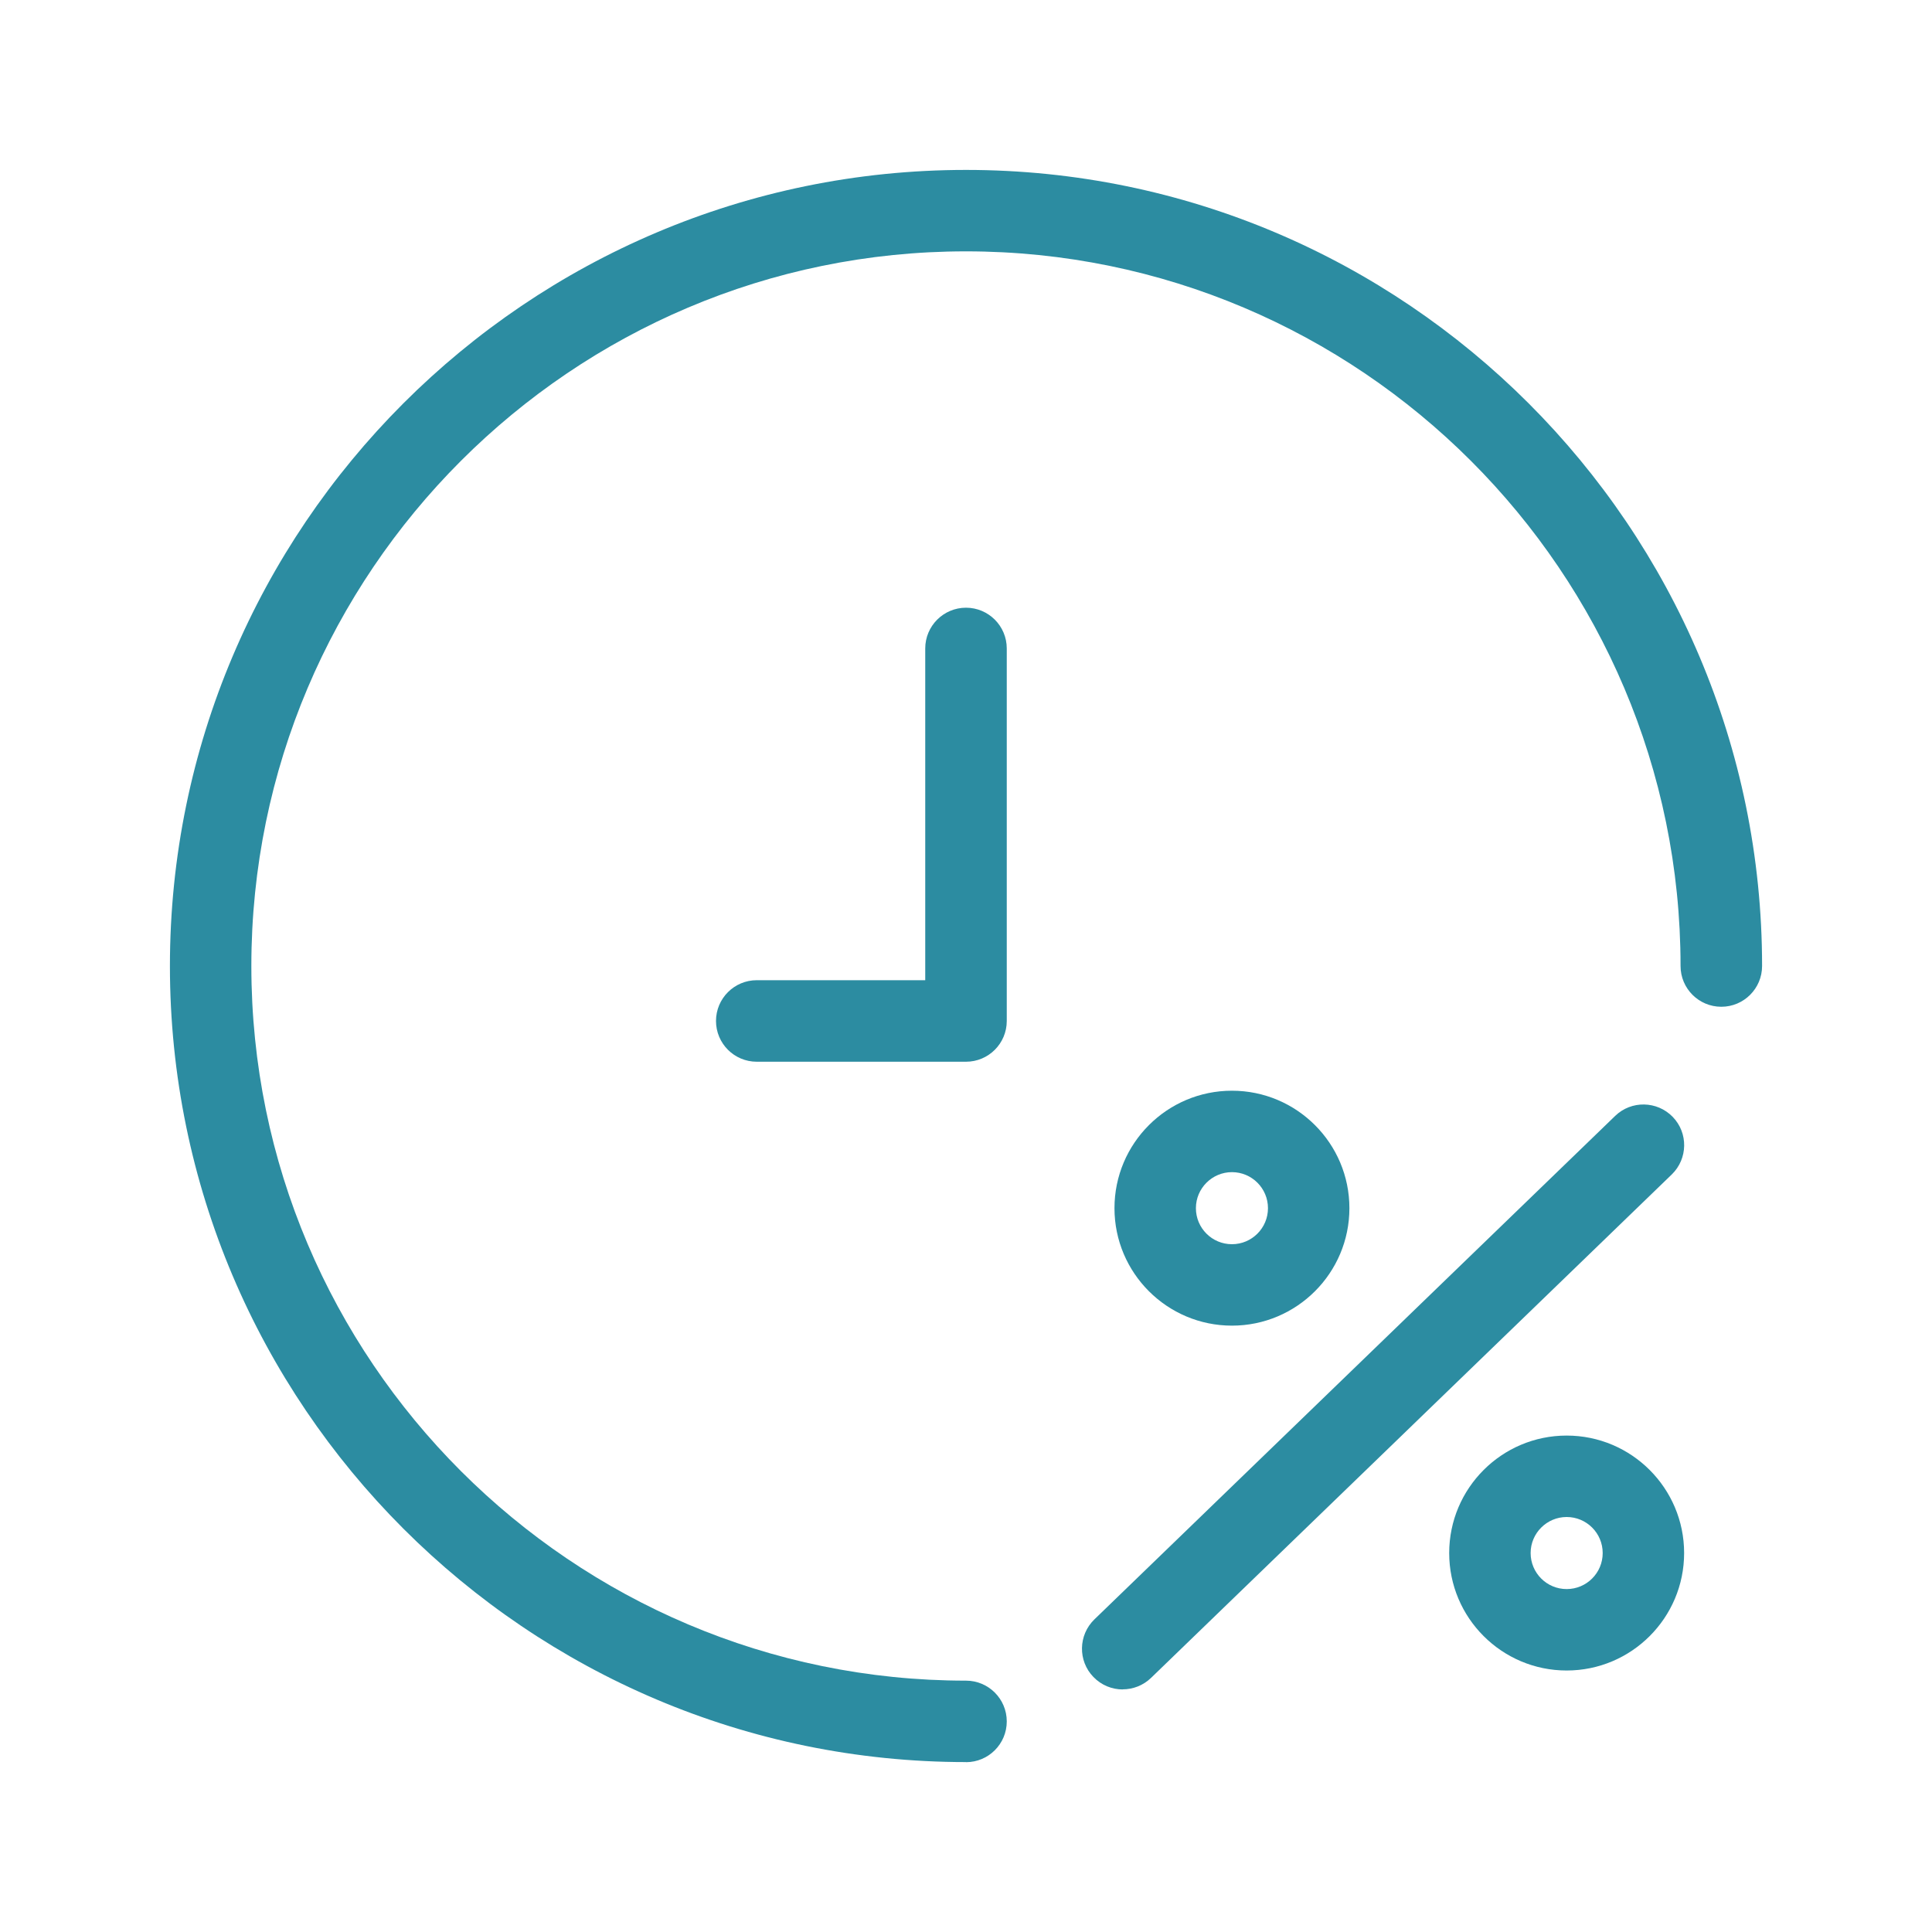 <?xml version="1.0" encoding="UTF-8"?>
<svg id="_Слой_1" data-name="Слой 1" xmlns="http://www.w3.org/2000/svg" viewBox="0 0 200 200">
  <defs>
    <style>
      .cls-1 {
        fill: #2c8ca1;
      }
    </style>
  </defs>
  <path class="cls-1" d="M100,182.41c-45.44,0-82.41-36.97-82.41-82.41S54.56,17.59,100,17.59s82.41,36.97,82.41,82.41c0,2.33-1.89,4.22-4.22,4.22s-4.22-1.89-4.22-4.22c0-40.79-33.19-73.98-73.98-73.98S26.02,59.21,26.02,100s33.19,73.98,73.98,73.98c2.33,0,4.22,1.89,4.22,4.22s-1.89,4.22-4.22,4.22Z"/>
  <path class="cls-1" d="M116.22,174.89c-1.1,0-2.2-.43-3.03-1.29-1.62-1.67-1.57-4.34.1-5.96l53.91-52.12c1.67-1.62,4.34-1.57,5.96.1,1.62,1.67,1.57,4.34-.1,5.96l-53.91,52.12c-.82.79-1.88,1.18-2.93,1.18Z"/>
  <path class="cls-1" d="M127.53,137.23c-6.71,0-12.16-5.45-12.16-12.16s5.45-12.16,12.16-12.16,12.16,5.45,12.16,12.16-5.45,12.16-12.16,12.16ZM127.53,121.34c-2.05,0-3.73,1.67-3.73,3.73s1.67,3.73,3.73,3.73,3.73-1.67,3.73-3.73-1.67-3.73-3.73-3.73Z"/>
  <path class="cls-1" d="M162.18,172.93c-6.71,0-12.16-5.45-12.16-12.16s5.45-12.16,12.16-12.16,12.16,5.45,12.16,12.16-5.45,12.16-12.16,12.16ZM162.18,157.04c-2.05,0-3.73,1.67-3.73,3.73s1.67,3.73,3.73,3.73,3.73-1.67,3.73-3.73-1.67-3.73-3.73-3.73Z"/>
  <path class="cls-1" d="M100,109.91h-21.66c-2.33,0-4.22-1.89-4.22-4.22s1.89-4.22,4.22-4.22h17.44v-34.34c0-2.33,1.89-4.22,4.22-4.22s4.22,1.89,4.22,4.22v38.56c0,2.33-1.89,4.22-4.22,4.22Z"/>
</svg>